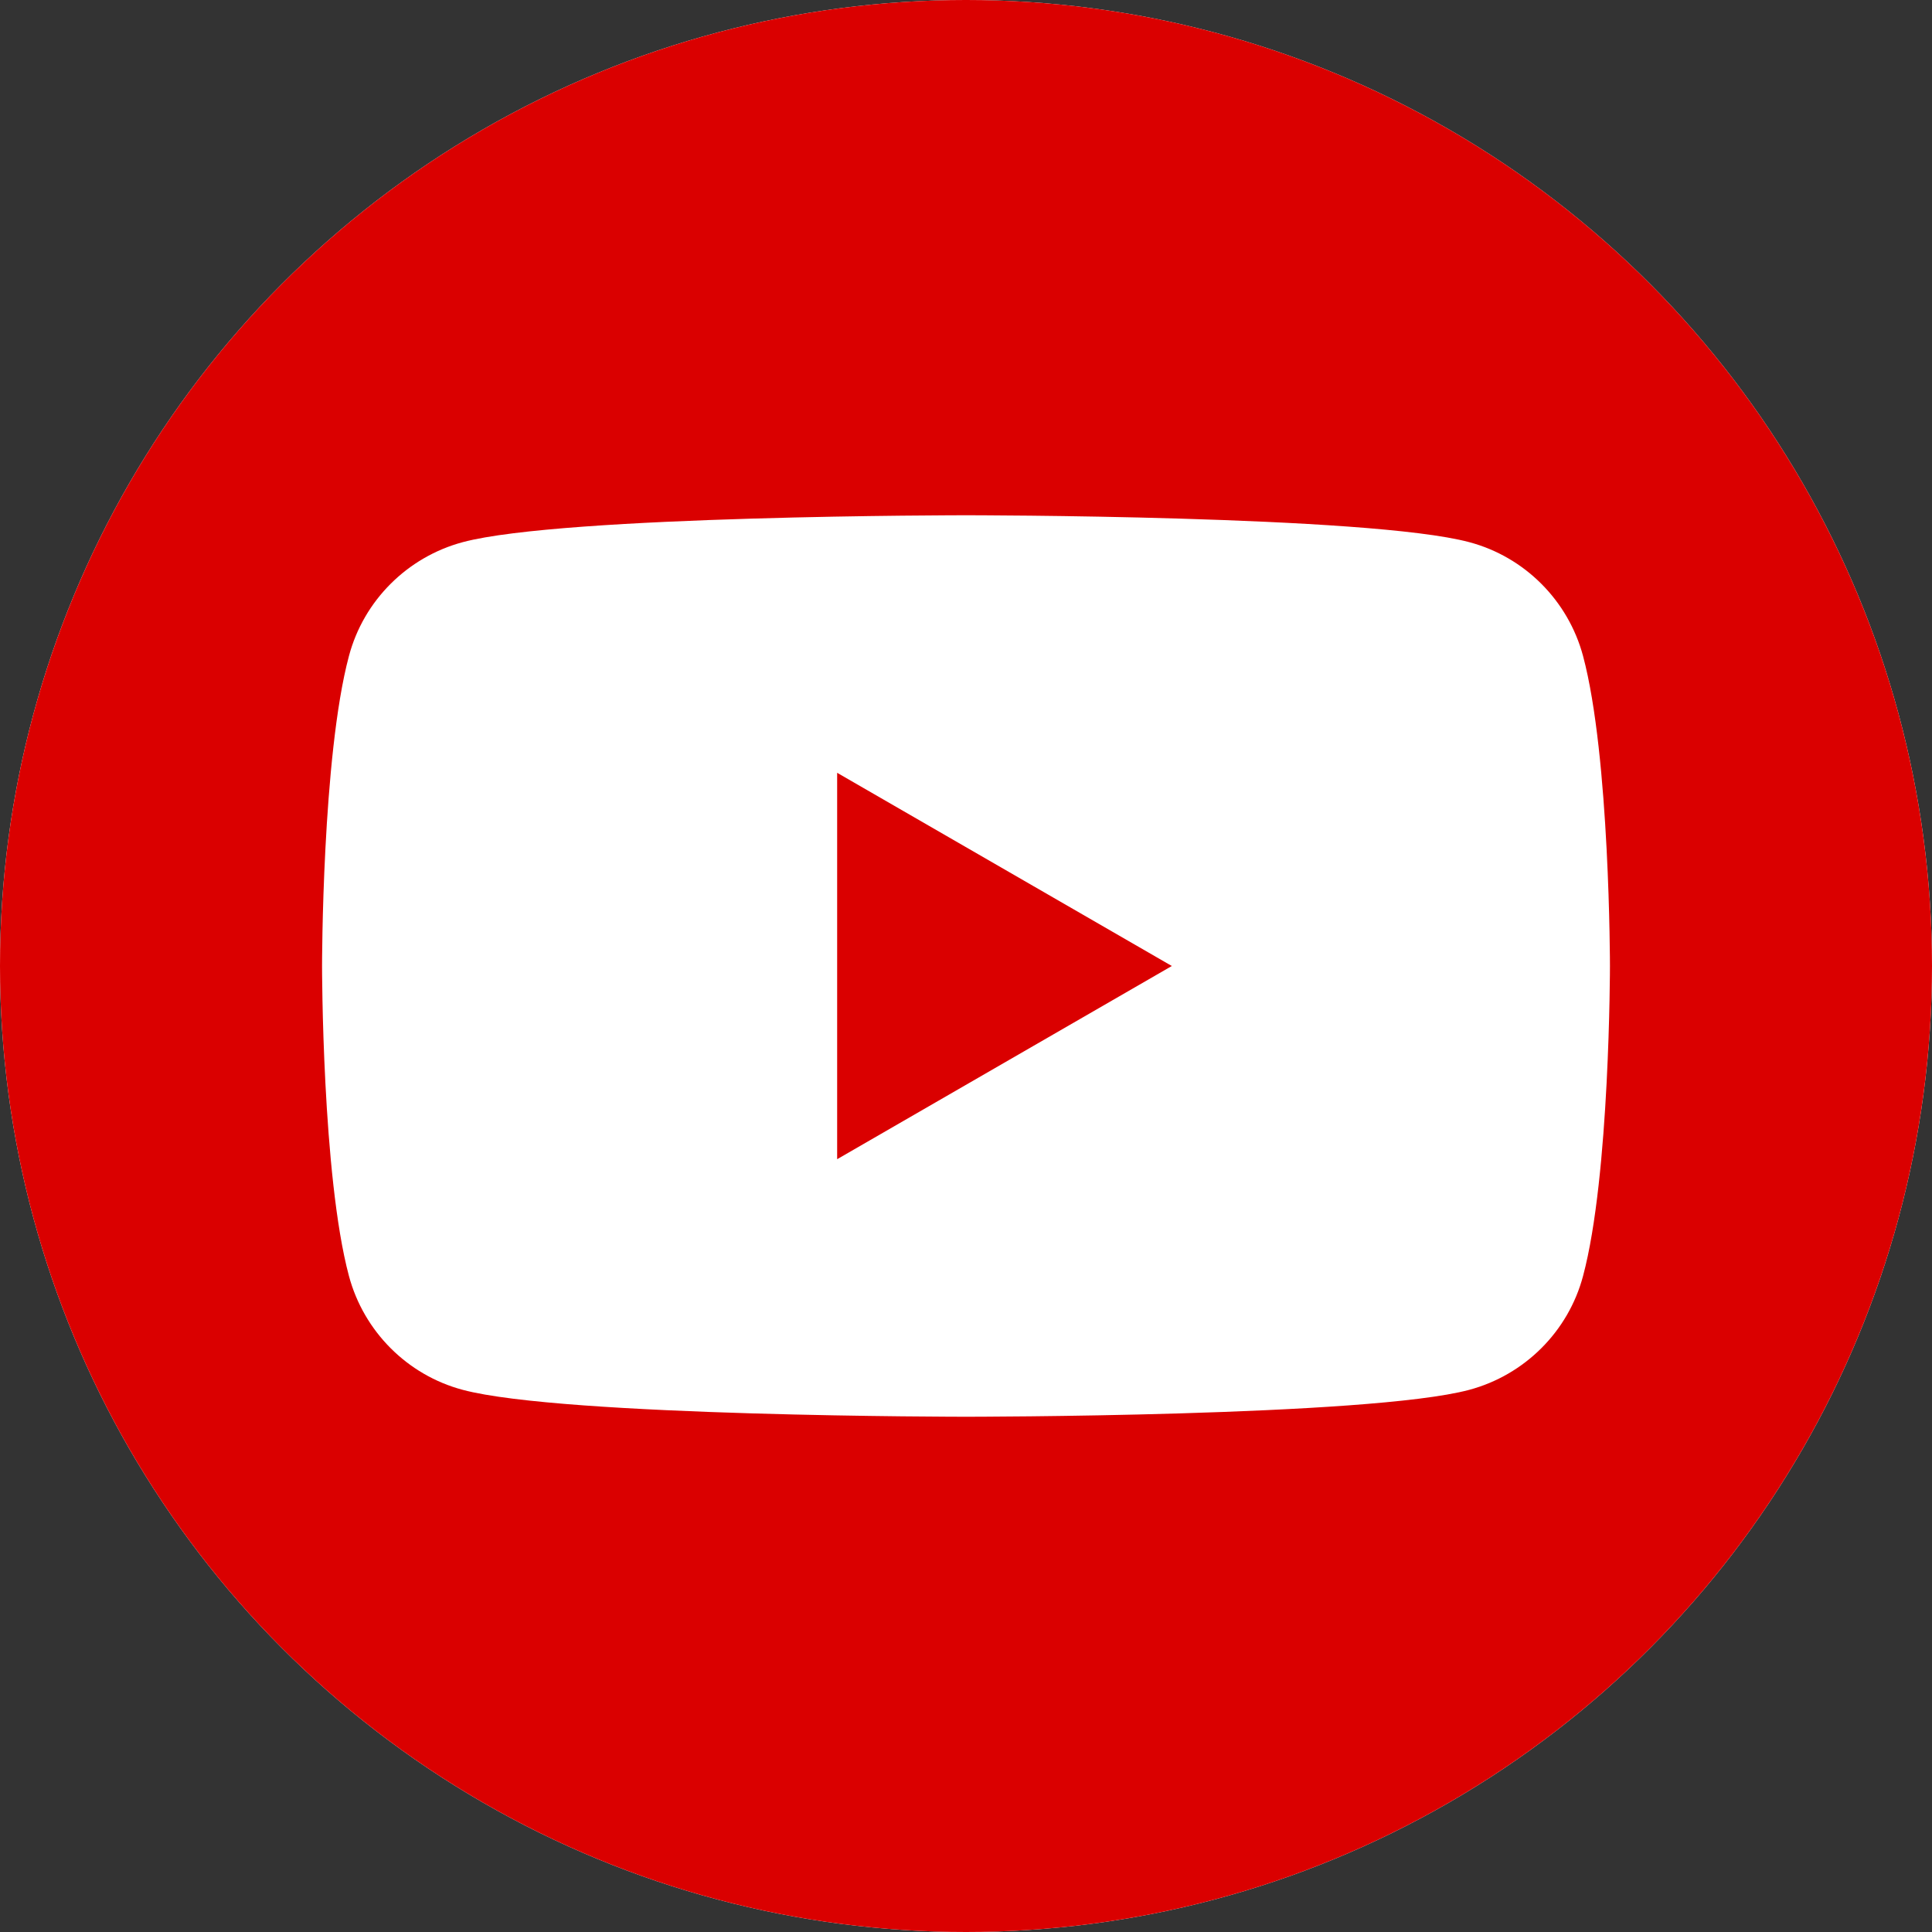 <?xml version="1.0" encoding="UTF-8"?><svg id="Ebene_2" xmlns="http://www.w3.org/2000/svg" viewBox="0 0 130 130"><rect x="0" y="0" width="130" height="130" fill="#333333" stroke="none"/><defs><style>.cls-1{fill:#fff;}.cls-2{fill:#da0000;}</style></defs><g id="Ebene_1-2"><circle class="cls-1" cx="65" cy="65" r="65"/><g><circle class="cls-2" cx="65" cy="65" r="65"/><path class="cls-1" d="M106.52,44.14c-1-3.73-3.93-6.67-7.66-7.66-6.76-1.81-33.86-1.81-33.86-1.81,0,0-27.1,0-33.86,1.81-3.73,1-6.67,3.93-7.66,7.66-1.81,6.76-1.81,20.86-1.81,20.86,0,0,0,14.1,1.81,20.86,1,3.73,3.93,6.67,7.66,7.66,6.76,1.81,33.86,1.81,33.86,1.81,0,0,27.1,0,33.86-1.81,3.73-1,6.67-3.93,7.66-7.66,1.81-6.76,1.81-20.86,1.81-20.86,0,0,0-14.1-1.81-20.86Zm-50.19,33.86v-26l22.52,13-22.52,13Z"/></g></g></svg>